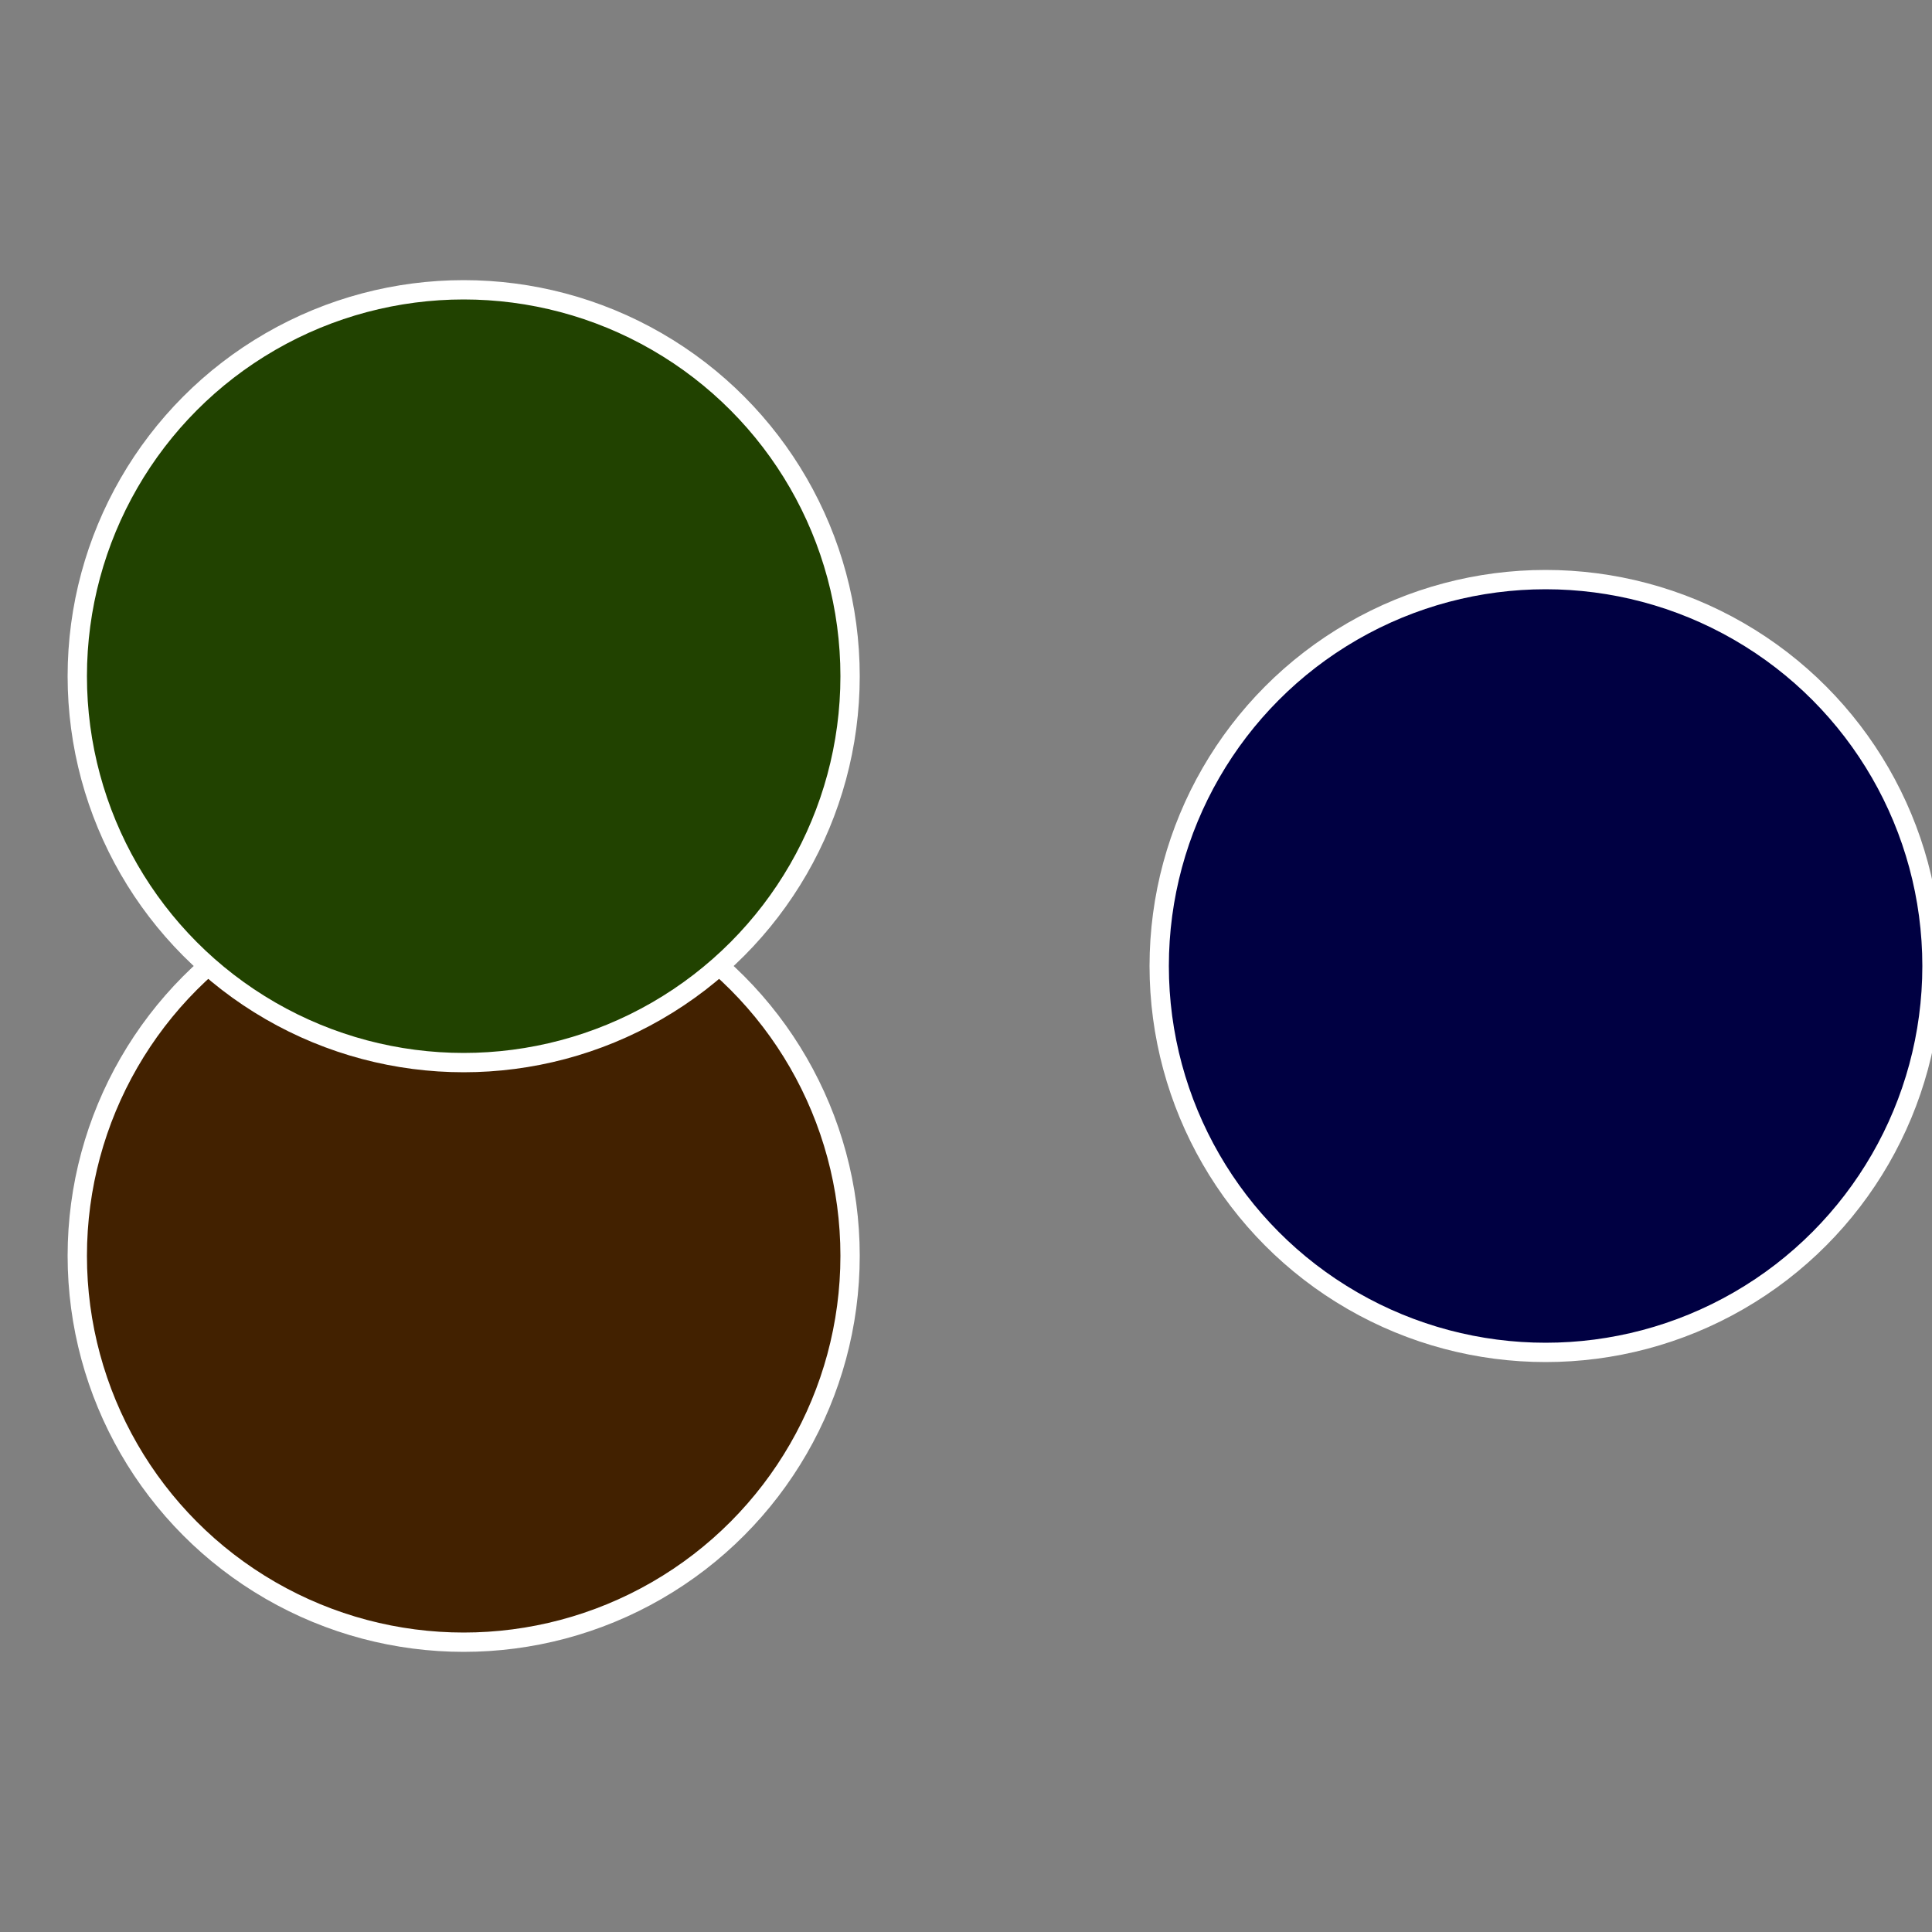 <?xml version="1.0" standalone="no"?>
<svg width="500" height="500" viewBox="-1 -1 2 2" xmlns="http://www.w3.org/2000/svg">
 
                <rect x="-1" y="-1" width="2" height="2" fill="#808080" stroke="none"/>
 
                <circle cx="0.6" cy="0" r="0.4" fill="#000042" stroke="#fff" stroke-width="1%" />
             
                <circle cx="-0.52" cy="0.3" r="0.4" fill="#422100" stroke="#fff" stroke-width="1%" />
             
                <circle cx="-0.52" cy="-0.3" r="0.4" fill="#214200" stroke="#fff" stroke-width="1%" />
            </svg>
